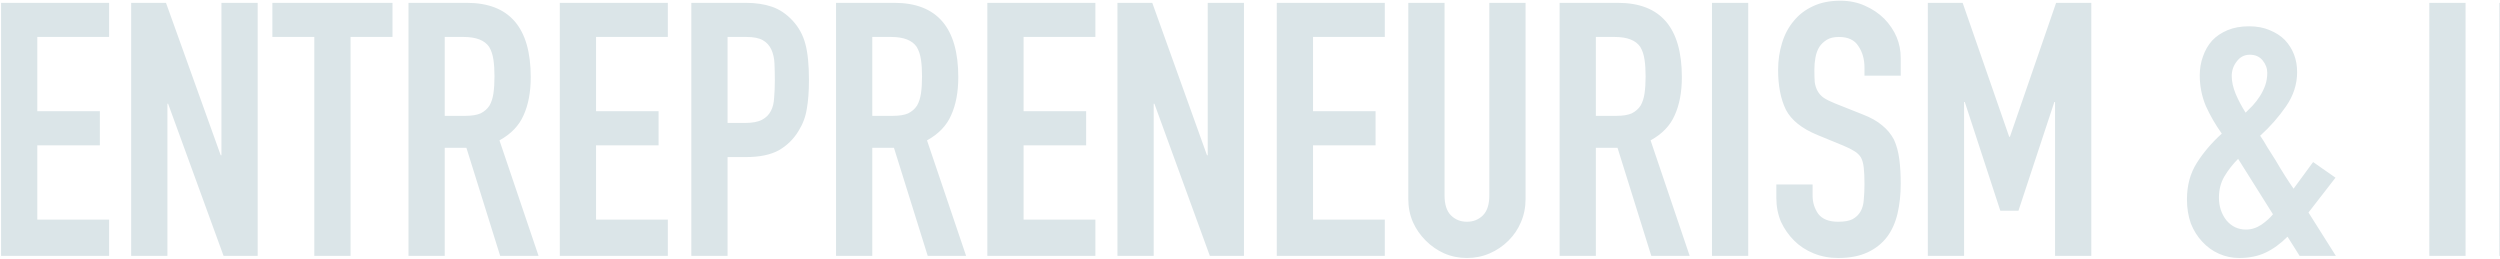 <svg width="1407" height="146" viewBox="0 0 1407 146" fill="none" xmlns="http://www.w3.org/2000/svg">
<path d="M0.6 144V1.6H61.4V20.8H21V62.6H56.2V81.8H21V123.6H61.4V144H0.6ZM73.823 144V1.6H93.423L124.223 87.4H124.623V1.6H145.023V144H125.823L94.623 58.4H94.223V144H73.823ZM176.891 144V20.8H153.291V1.6H220.891V20.8H197.291V144H176.891ZM250.297 20.8V65.2H261.897C265.497 65.2 268.364 64.733 270.497 63.8C272.63 62.733 274.297 61.267 275.497 59.4C276.564 57.533 277.297 55.267 277.697 52.6C278.097 49.8 278.297 46.6 278.297 43C278.297 39.4 278.097 36.267 277.697 33.6C277.297 30.8 276.497 28.4 275.297 26.4C272.764 22.667 267.964 20.8 260.897 20.8H250.297ZM229.897 144V1.6H262.697C286.697 1.6 298.697 15.533 298.697 43.4C298.697 51.8 297.364 58.933 294.697 64.8C292.164 70.667 287.63 75.4 281.097 79L303.097 144H281.497L262.497 83.2H250.297V144H229.897ZM315.053 144V1.6H375.853V20.8H335.453V62.6H370.653V81.8H335.453V123.6H375.853V144H315.053ZM389.077 144V1.6H419.677C425.277 1.6 430.21 2.333 434.477 3.8C438.743 5.267 442.61 7.867 446.077 11.6C449.543 15.333 451.943 19.733 453.277 24.8C454.61 29.733 455.277 36.467 455.277 45C455.277 51.4 454.877 56.8 454.077 61.2C453.41 65.6 451.877 69.733 449.477 73.6C446.677 78.267 442.943 81.933 438.277 84.6C433.61 87.133 427.477 88.4 419.877 88.4H409.477V144H389.077ZM409.477 20.8V69.2H419.277C423.41 69.2 426.61 68.6 428.877 67.4C431.143 66.2 432.81 64.533 433.877 62.4C434.943 60.4 435.543 57.933 435.677 55C435.943 52.067 436.077 48.8 436.077 45.2C436.077 41.867 436.01 38.733 435.877 35.8C435.743 32.733 435.143 30.067 434.077 27.8C433.01 25.533 431.41 23.8 429.277 22.6C427.143 21.4 424.077 20.8 420.077 20.8H409.477ZM490.922 20.8V65.2H502.522C506.122 65.2 508.989 64.733 511.122 63.8C513.255 62.733 514.922 61.267 516.122 59.4C517.189 57.533 517.922 55.267 518.322 52.6C518.722 49.8 518.922 46.6 518.922 43C518.922 39.4 518.722 36.267 518.322 33.6C517.922 30.8 517.122 28.4 515.922 26.4C513.389 22.667 508.589 20.8 501.522 20.8H490.922ZM470.522 144V1.6H503.322C527.322 1.6 539.322 15.533 539.322 43.4C539.322 51.8 537.989 58.933 535.322 64.8C532.789 70.667 528.255 75.4 521.722 79L543.722 144H522.122L503.122 83.2H490.922V144H470.522ZM555.678 144V1.6H616.478V20.8H576.078V62.6H611.278V81.8H576.078V123.6H616.478V144H555.678ZM628.902 144V1.6H648.502L679.302 87.4H679.702V1.6H700.102V144H680.902L649.702 58.4H649.302V144H628.902ZM718.569 144V1.6H779.369V20.8H738.969V62.6H774.169V81.8H738.969V123.6H779.369V144H718.569ZM858.592 1.6V112C858.592 116.667 857.726 121 855.992 125C854.392 128.867 852.059 132.333 848.992 135.4C845.926 138.467 842.392 140.867 838.392 142.6C834.392 144.333 830.126 145.2 825.592 145.2C821.059 145.2 816.792 144.333 812.792 142.6C808.926 140.867 805.459 138.467 802.392 135.4C799.326 132.333 796.926 128.867 795.192 125C793.459 121 792.592 116.667 792.592 112V1.6H812.992V110C812.992 115.067 814.192 118.8 816.592 121.2C818.992 123.6 821.992 124.8 825.592 124.8C829.192 124.8 832.192 123.6 834.592 121.2C836.992 118.8 838.192 115.067 838.192 110V1.6H858.592ZM898.148 20.8V65.2H909.748C913.348 65.2 916.215 64.733 918.348 63.8C920.482 62.733 922.148 61.267 923.348 59.4C924.415 57.533 925.148 55.267 925.548 52.6C925.948 49.8 926.148 46.6 926.148 43C926.148 39.4 925.948 36.267 925.548 33.6C925.148 30.8 924.348 28.4 923.148 26.4C920.615 22.667 915.815 20.8 908.748 20.8H898.148ZM877.748 144V1.6H910.548C934.548 1.6 946.548 15.533 946.548 43.4C946.548 51.8 945.215 58.933 942.548 64.8C940.015 70.667 935.482 75.4 928.948 79L950.948 144H929.348L910.348 83.2H898.148V144H877.748ZM963.505 144V1.6H983.905V144H963.505ZM1069.73 42.6H1049.33V38C1049.33 33.333 1048.19 29.333 1045.93 26C1043.79 22.533 1040.13 20.8 1034.93 20.8C1032.13 20.8 1029.86 21.333 1028.13 22.4C1026.39 23.467 1024.99 24.8 1023.93 26.4C1022.86 28.133 1022.13 30.133 1021.73 32.4C1021.33 34.533 1021.13 36.8 1021.13 39.2C1021.13 42 1021.19 44.333 1021.33 46.2C1021.59 48.067 1022.13 49.733 1022.93 51.2C1023.73 52.667 1024.86 53.933 1026.33 55C1027.93 56.067 1030.06 57.133 1032.73 58.2L1048.33 64.4C1052.86 66.133 1056.53 68.2 1059.33 70.6C1062.13 72.867 1064.33 75.533 1065.93 78.6C1067.39 81.8 1068.39 85.467 1068.93 89.6C1069.46 93.6 1069.73 98.2 1069.73 103.4C1069.73 109.4 1069.13 115 1067.93 120.2C1066.73 125.267 1064.79 129.6 1062.13 133.2C1059.33 136.933 1055.66 139.867 1051.13 142C1046.59 144.133 1041.06 145.2 1034.53 145.2C1029.59 145.2 1024.99 144.333 1020.73 142.6C1016.46 140.867 1012.79 138.467 1009.73 135.4C1006.66 132.333 1004.19 128.8 1002.33 124.8C1000.59 120.667 999.725 116.2 999.725 111.4V103.8H1020.13V110.2C1020.13 113.933 1021.19 117.333 1023.33 120.4C1025.59 123.333 1029.33 124.8 1034.53 124.8C1037.99 124.8 1040.66 124.333 1042.53 123.4C1044.53 122.333 1046.06 120.867 1047.13 119C1048.19 117.133 1048.79 114.933 1048.93 112.4C1049.19 109.733 1049.33 106.8 1049.33 103.6C1049.33 99.867 1049.19 96.8 1048.93 94.4C1048.66 92 1048.13 90.067 1047.33 88.6C1046.39 87.133 1045.13 85.933 1043.53 85C1042.06 84.067 1040.06 83.067 1037.53 82L1022.93 76C1014.13 72.4 1008.19 67.667 1005.13 61.8C1002.19 55.8 1000.72 48.333 1000.72 39.4C1000.72 34.067 1001.46 29 1002.93 24.2C1004.39 19.4 1006.59 15.267 1009.53 11.8C1012.33 8.333 1015.86 5.6 1020.13 3.6C1024.53 1.467 1029.73 0.4 1035.73 0.4C1040.79 0.4 1045.39 1.333 1049.53 3.2C1053.79 5.067 1057.46 7.533 1060.53 10.6C1066.66 17 1069.73 24.333 1069.73 32.6V42.6ZM1084.98 144V1.6H1104.58L1130.78 77H1131.18L1157.18 1.6H1176.98V144H1156.58V57.4H1156.18L1135.98 118.6H1125.78L1105.78 57.4H1105.38V144H1084.98ZM1294.22 144L1287.42 133.2C1283.42 137.2 1279.28 140.2 1275.02 142.2C1270.75 144.2 1265.82 145.2 1260.22 145.2C1256.22 145.2 1252.42 144.4 1248.82 142.8C1245.22 141.2 1242.08 138.933 1239.42 136C1236.75 133.2 1234.62 129.8 1233.02 125.8C1231.55 121.667 1230.82 117.133 1230.82 112.2C1230.82 104.333 1232.68 97.467 1236.42 91.6C1240.15 85.733 1244.82 80.267 1250.42 75.2C1246.82 70.133 1243.82 64.933 1241.42 59.6C1239.15 54.133 1238.02 48.4 1238.02 42.4C1238.02 38.667 1238.62 35.133 1239.82 31.8C1241.02 28.333 1242.75 25.333 1245.02 22.8C1247.28 20.4 1250.15 18.467 1253.62 17C1257.08 15.533 1261.15 14.8 1265.82 14.8C1270.22 14.8 1274.08 15.533 1277.42 17C1280.75 18.333 1283.55 20.133 1285.82 22.4C1290.48 27.333 1292.82 33.4 1292.82 40.6C1292.82 47.4 1290.75 53.8 1286.62 59.8C1282.48 65.8 1277.62 71.333 1272.02 76.4C1273.35 78.267 1274.68 80.4 1276.02 82.8C1277.48 85.2 1279.08 87.733 1280.82 90.4C1284.15 96.133 1287.48 101.4 1290.82 106.2L1301.82 91.2L1314.42 100L1299.22 119.6L1314.62 144H1294.22ZM1248.82 111.2C1248.82 116.133 1250.22 120.4 1253.02 124C1255.95 127.467 1259.62 129.2 1264.02 129.2C1267.08 129.2 1270.02 128.267 1272.82 126.4C1275.62 124.4 1277.75 122.467 1279.22 120.6L1259.62 89.4C1256.55 92.467 1253.95 95.8 1251.82 99.4C1249.82 102.867 1248.82 106.8 1248.82 111.2ZM1256.02 42.8C1256.02 45.867 1256.75 49.2 1258.22 52.8C1259.68 56.267 1261.55 59.8 1263.82 63.4C1265.02 62.2 1266.35 60.867 1267.82 59.4C1269.28 57.8 1270.62 56.067 1271.82 54.2C1273.02 52.333 1274.02 50.333 1274.82 48.2C1275.62 45.933 1276.02 43.533 1276.02 41C1276.02 38.467 1275.15 36.133 1273.42 34C1271.68 31.867 1269.28 30.8 1266.22 30.8C1263.15 30.8 1260.68 32.067 1258.82 34.6C1256.95 37 1256.02 39.733 1256.02 42.8ZM1367.22 144V1.6H1387.62V144H1367.22ZM1406.64 144V1.6H1426.24L1457.04 87.4H1457.44V1.6H1477.84V144H1458.64L1427.44 58.4H1427.04V144H1406.64ZM1495.5 144V1.6H1515.1L1545.9 87.4H1546.3V1.6H1566.7V144H1547.5L1516.3 58.4H1515.9V144H1495.5ZM1583.97 35.2C1583.97 29.467 1584.97 24.4 1586.97 20C1588.97 15.6 1591.64 11.933 1594.97 9C1598.17 6.2 1601.77 4.067 1605.77 2.6C1609.9 1.133 1614.04 0.4 1618.17 0.4C1622.3 0.4 1626.37 1.133 1630.37 2.6C1634.5 4.067 1638.24 6.2 1641.57 9C1644.77 11.933 1647.37 15.6 1649.37 20C1651.37 24.4 1652.37 29.467 1652.37 35.2V110.4C1652.37 116.4 1651.37 121.533 1649.37 125.8C1647.37 130.067 1644.77 133.6 1641.57 136.4C1638.24 139.333 1634.5 141.533 1630.37 143C1626.37 144.467 1622.3 145.2 1618.17 145.2C1614.04 145.2 1609.9 144.467 1605.77 143C1601.77 141.533 1598.17 139.333 1594.97 136.4C1591.64 133.6 1588.97 130.067 1586.97 125.8C1584.97 121.533 1583.97 116.4 1583.97 110.4V35.2ZM1604.37 110.4C1604.37 115.333 1605.7 119 1608.37 121.4C1611.17 123.667 1614.44 124.8 1618.17 124.8C1621.9 124.8 1625.1 123.667 1627.77 121.4C1630.57 119 1631.97 115.333 1631.97 110.4V35.2C1631.97 30.267 1630.57 26.667 1627.77 24.4C1625.1 22 1621.9 20.8 1618.17 20.8C1614.44 20.8 1611.17 22 1608.37 24.4C1605.7 26.667 1604.37 30.267 1604.37 35.2V110.4ZM1736.01 1.6L1706.81 144H1688.81L1659.81 1.6H1681.41L1697.61 101H1698.01L1714.41 1.6H1736.01ZM1782.03 94.2L1772.03 42.6H1771.63L1761.63 94.2H1782.03ZM1731.63 144L1763.43 1.6H1780.43L1812.23 144H1791.83L1785.83 113.4H1758.03L1752.03 144H1731.63ZM1824.74 144V20.8H1801.14V1.6H1868.74V20.8H1845.14V144H1824.74ZM1878.35 144V1.6H1898.75V144H1878.35ZM1917.37 35.2C1917.37 29.467 1918.37 24.4 1920.37 20C1922.37 15.6 1925.04 11.933 1928.37 9C1931.57 6.2 1935.17 4.067 1939.17 2.6C1943.3 1.133 1947.44 0.4 1951.57 0.4C1955.7 0.4 1959.77 1.133 1963.77 2.6C1967.9 4.067 1971.64 6.2 1974.97 9C1978.17 11.933 1980.77 15.6 1982.77 20C1984.77 24.4 1985.77 29.467 1985.77 35.2V110.4C1985.77 116.4 1984.77 121.533 1982.77 125.8C1980.77 130.067 1978.17 133.6 1974.97 136.4C1971.64 139.333 1967.9 141.533 1963.77 143C1959.77 144.467 1955.7 145.2 1951.57 145.2C1947.44 145.2 1943.3 144.467 1939.17 143C1935.17 141.533 1931.57 139.333 1928.37 136.4C1925.04 133.6 1922.37 130.067 1920.37 125.8C1918.37 121.533 1917.37 116.4 1917.37 110.4V35.2ZM1937.77 110.4C1937.77 115.333 1939.1 119 1941.77 121.4C1944.57 123.667 1947.84 124.8 1951.57 124.8C1955.3 124.8 1958.5 123.667 1961.17 121.4C1963.97 119 1965.37 115.333 1965.37 110.4V35.2C1965.37 30.267 1963.97 26.667 1961.17 24.4C1958.5 22 1955.3 20.8 1951.57 20.8C1947.84 20.8 1944.57 22 1941.77 24.4C1939.1 26.667 1937.77 30.267 1937.77 35.2V110.4ZM2002.93 144V1.6H2022.53L2053.33 87.4H2053.73V1.6H2074.13V144H2054.93L2023.73 58.4H2023.33V144H2002.93ZM2195.7 42.6H2175.3V38C2175.3 33.333 2174.17 29.333 2171.9 26C2169.77 22.533 2166.1 20.8 2160.9 20.8C2158.1 20.8 2155.83 21.333 2154.1 22.4C2152.37 23.467 2150.97 24.8 2149.9 26.4C2148.83 28.133 2148.1 30.133 2147.7 32.4C2147.3 34.533 2147.1 36.8 2147.1 39.2C2147.1 42 2147.17 44.333 2147.3 46.2C2147.57 48.067 2148.1 49.733 2148.9 51.2C2149.7 52.667 2150.83 53.933 2152.3 55C2153.9 56.067 2156.03 57.133 2158.7 58.2L2174.3 64.4C2178.83 66.133 2182.5 68.2 2185.3 70.6C2188.1 72.867 2190.3 75.533 2191.9 78.6C2193.37 81.8 2194.37 85.467 2194.9 89.6C2195.43 93.6 2195.7 98.2 2195.7 103.4C2195.7 109.4 2195.1 115 2193.9 120.2C2192.7 125.267 2190.77 129.6 2188.1 133.2C2185.3 136.933 2181.63 139.867 2177.1 142C2172.57 144.133 2167.03 145.2 2160.5 145.2C2155.57 145.2 2150.97 144.333 2146.7 142.6C2142.43 140.867 2138.77 138.467 2135.7 135.4C2132.63 132.333 2130.17 128.8 2128.3 124.8C2126.57 120.667 2125.7 116.2 2125.7 111.4V103.8H2146.1V110.2C2146.1 113.933 2147.17 117.333 2149.3 120.4C2151.57 123.333 2155.3 124.8 2160.5 124.8C2163.97 124.8 2166.63 124.333 2168.5 123.4C2170.5 122.333 2172.03 120.867 2173.1 119C2174.17 117.133 2174.77 114.933 2174.9 112.4C2175.17 109.733 2175.3 106.8 2175.3 103.6C2175.3 99.867 2175.17 96.8 2174.9 94.4C2174.63 92 2174.1 90.067 2173.3 88.6C2172.37 87.133 2171.1 85.933 2169.5 85C2168.03 84.067 2166.03 83.067 2163.5 82L2148.9 76C2140.1 72.4 2134.17 67.667 2131.1 61.8C2128.17 55.8 2126.7 48.333 2126.7 39.4C2126.7 34.067 2127.43 29 2128.9 24.2C2130.37 19.4 2132.57 15.267 2135.5 11.8C2138.3 8.333 2141.83 5.6 2146.1 3.6C2150.5 1.467 2155.7 0.4 2161.7 0.4C2166.77 0.4 2171.37 1.333 2175.5 3.2C2179.77 5.067 2183.43 7.533 2186.5 10.6C2192.63 17 2195.7 24.333 2195.7 32.6V42.6ZM2224.35 144V20.8H2200.75V1.6H2268.35V20.8H2244.75V144H2224.35ZM2343.36 1.6V112C2343.36 116.667 2342.49 121 2340.76 125C2339.16 128.867 2336.82 132.333 2333.76 135.4C2330.69 138.467 2327.16 140.867 2323.16 142.6C2319.16 144.333 2314.89 145.2 2310.36 145.2C2305.82 145.2 2301.56 144.333 2297.56 142.6C2293.69 140.867 2290.22 138.467 2287.16 135.4C2284.09 132.333 2281.69 128.867 2279.96 125C2278.22 121 2277.36 116.667 2277.36 112V1.6H2297.76V110C2297.76 115.067 2298.96 118.8 2301.36 121.2C2303.76 123.6 2306.76 124.8 2310.36 124.8C2313.96 124.8 2316.96 123.6 2319.36 121.2C2321.76 118.8 2322.96 115.067 2322.96 110V1.6H2343.36ZM2362.51 144V1.6H2392.71C2404.45 1.6 2413.31 4.8 2419.31 11.2C2425.45 17.6 2428.51 26.667 2428.51 38.4V105C2428.51 118.333 2425.25 128.2 2418.71 134.6C2412.31 140.867 2403.05 144 2390.91 144H2362.51ZM2382.91 20.8V124.8H2392.31C2398.05 124.8 2402.11 123.4 2404.51 120.6C2406.91 117.667 2408.11 113.133 2408.11 107V38.4C2408.11 32.8 2406.98 28.467 2404.71 25.4C2402.45 22.333 2398.31 20.8 2392.31 20.8H2382.91ZM2448.27 144V1.6H2468.67V144H2448.27ZM2488.49 144V1.6H2549.29V20.8H2508.89V62.6H2544.09V81.8H2508.89V123.6H2549.29V144H2488.49ZM2628.51 42.6H2608.11V38C2608.11 33.333 2606.98 29.333 2604.71 26C2602.58 22.533 2598.91 20.8 2593.71 20.8C2590.91 20.8 2588.65 21.333 2586.91 22.4C2585.18 23.467 2583.78 24.8 2582.71 26.4C2581.65 28.133 2580.91 30.133 2580.51 32.4C2580.11 34.533 2579.91 36.8 2579.91 39.2C2579.91 42 2579.98 44.333 2580.11 46.2C2580.38 48.067 2580.91 49.733 2581.71 51.2C2582.51 52.667 2583.65 53.933 2585.11 55C2586.71 56.067 2588.85 57.133 2591.51 58.2L2607.11 64.4C2611.65 66.133 2615.31 68.2 2618.11 70.6C2620.91 72.867 2623.11 75.533 2624.71 78.6C2626.18 81.8 2627.18 85.467 2627.71 89.6C2628.25 93.6 2628.51 98.2 2628.51 103.4C2628.51 109.4 2627.91 115 2626.71 120.2C2625.51 125.267 2623.58 129.6 2620.91 133.2C2618.11 136.933 2614.45 139.867 2609.91 142C2605.38 144.133 2599.85 145.2 2593.31 145.2C2588.38 145.2 2583.78 144.333 2579.51 142.6C2575.25 140.867 2571.58 138.467 2568.51 135.4C2565.45 132.333 2562.98 128.8 2561.11 124.8C2559.38 120.667 2558.51 116.2 2558.51 111.4V103.8H2578.91V110.2C2578.91 113.933 2579.98 117.333 2582.11 120.4C2584.38 123.333 2588.11 124.8 2593.31 124.8C2596.78 124.8 2599.45 124.333 2601.31 123.4C2603.31 122.333 2604.85 120.867 2605.91 119C2606.98 117.133 2607.58 114.933 2607.71 112.4C2607.98 109.733 2608.11 106.8 2608.11 103.6C2608.11 99.867 2607.98 96.8 2607.71 94.4C2607.45 92 2606.91 90.067 2606.11 88.6C2605.18 87.133 2603.91 85.933 2602.31 85C2600.85 84.067 2598.85 83.067 2596.31 82L2581.71 76C2572.91 72.4 2566.98 67.667 2563.91 61.8C2560.98 55.8 2559.51 48.333 2559.51 39.4C2559.51 34.067 2560.25 29 2561.71 24.2C2563.18 19.4 2565.38 15.267 2568.31 11.8C2571.11 8.333 2574.65 5.6 2578.91 3.6C2583.31 1.467 2588.51 0.4 2594.51 0.4C2599.58 0.4 2604.18 1.333 2608.31 3.2C2612.58 5.067 2616.25 7.533 2619.31 10.6C2625.45 17 2628.51 24.333 2628.51 32.6V42.6Z" fill="#DBE5E8"/>
</svg>
